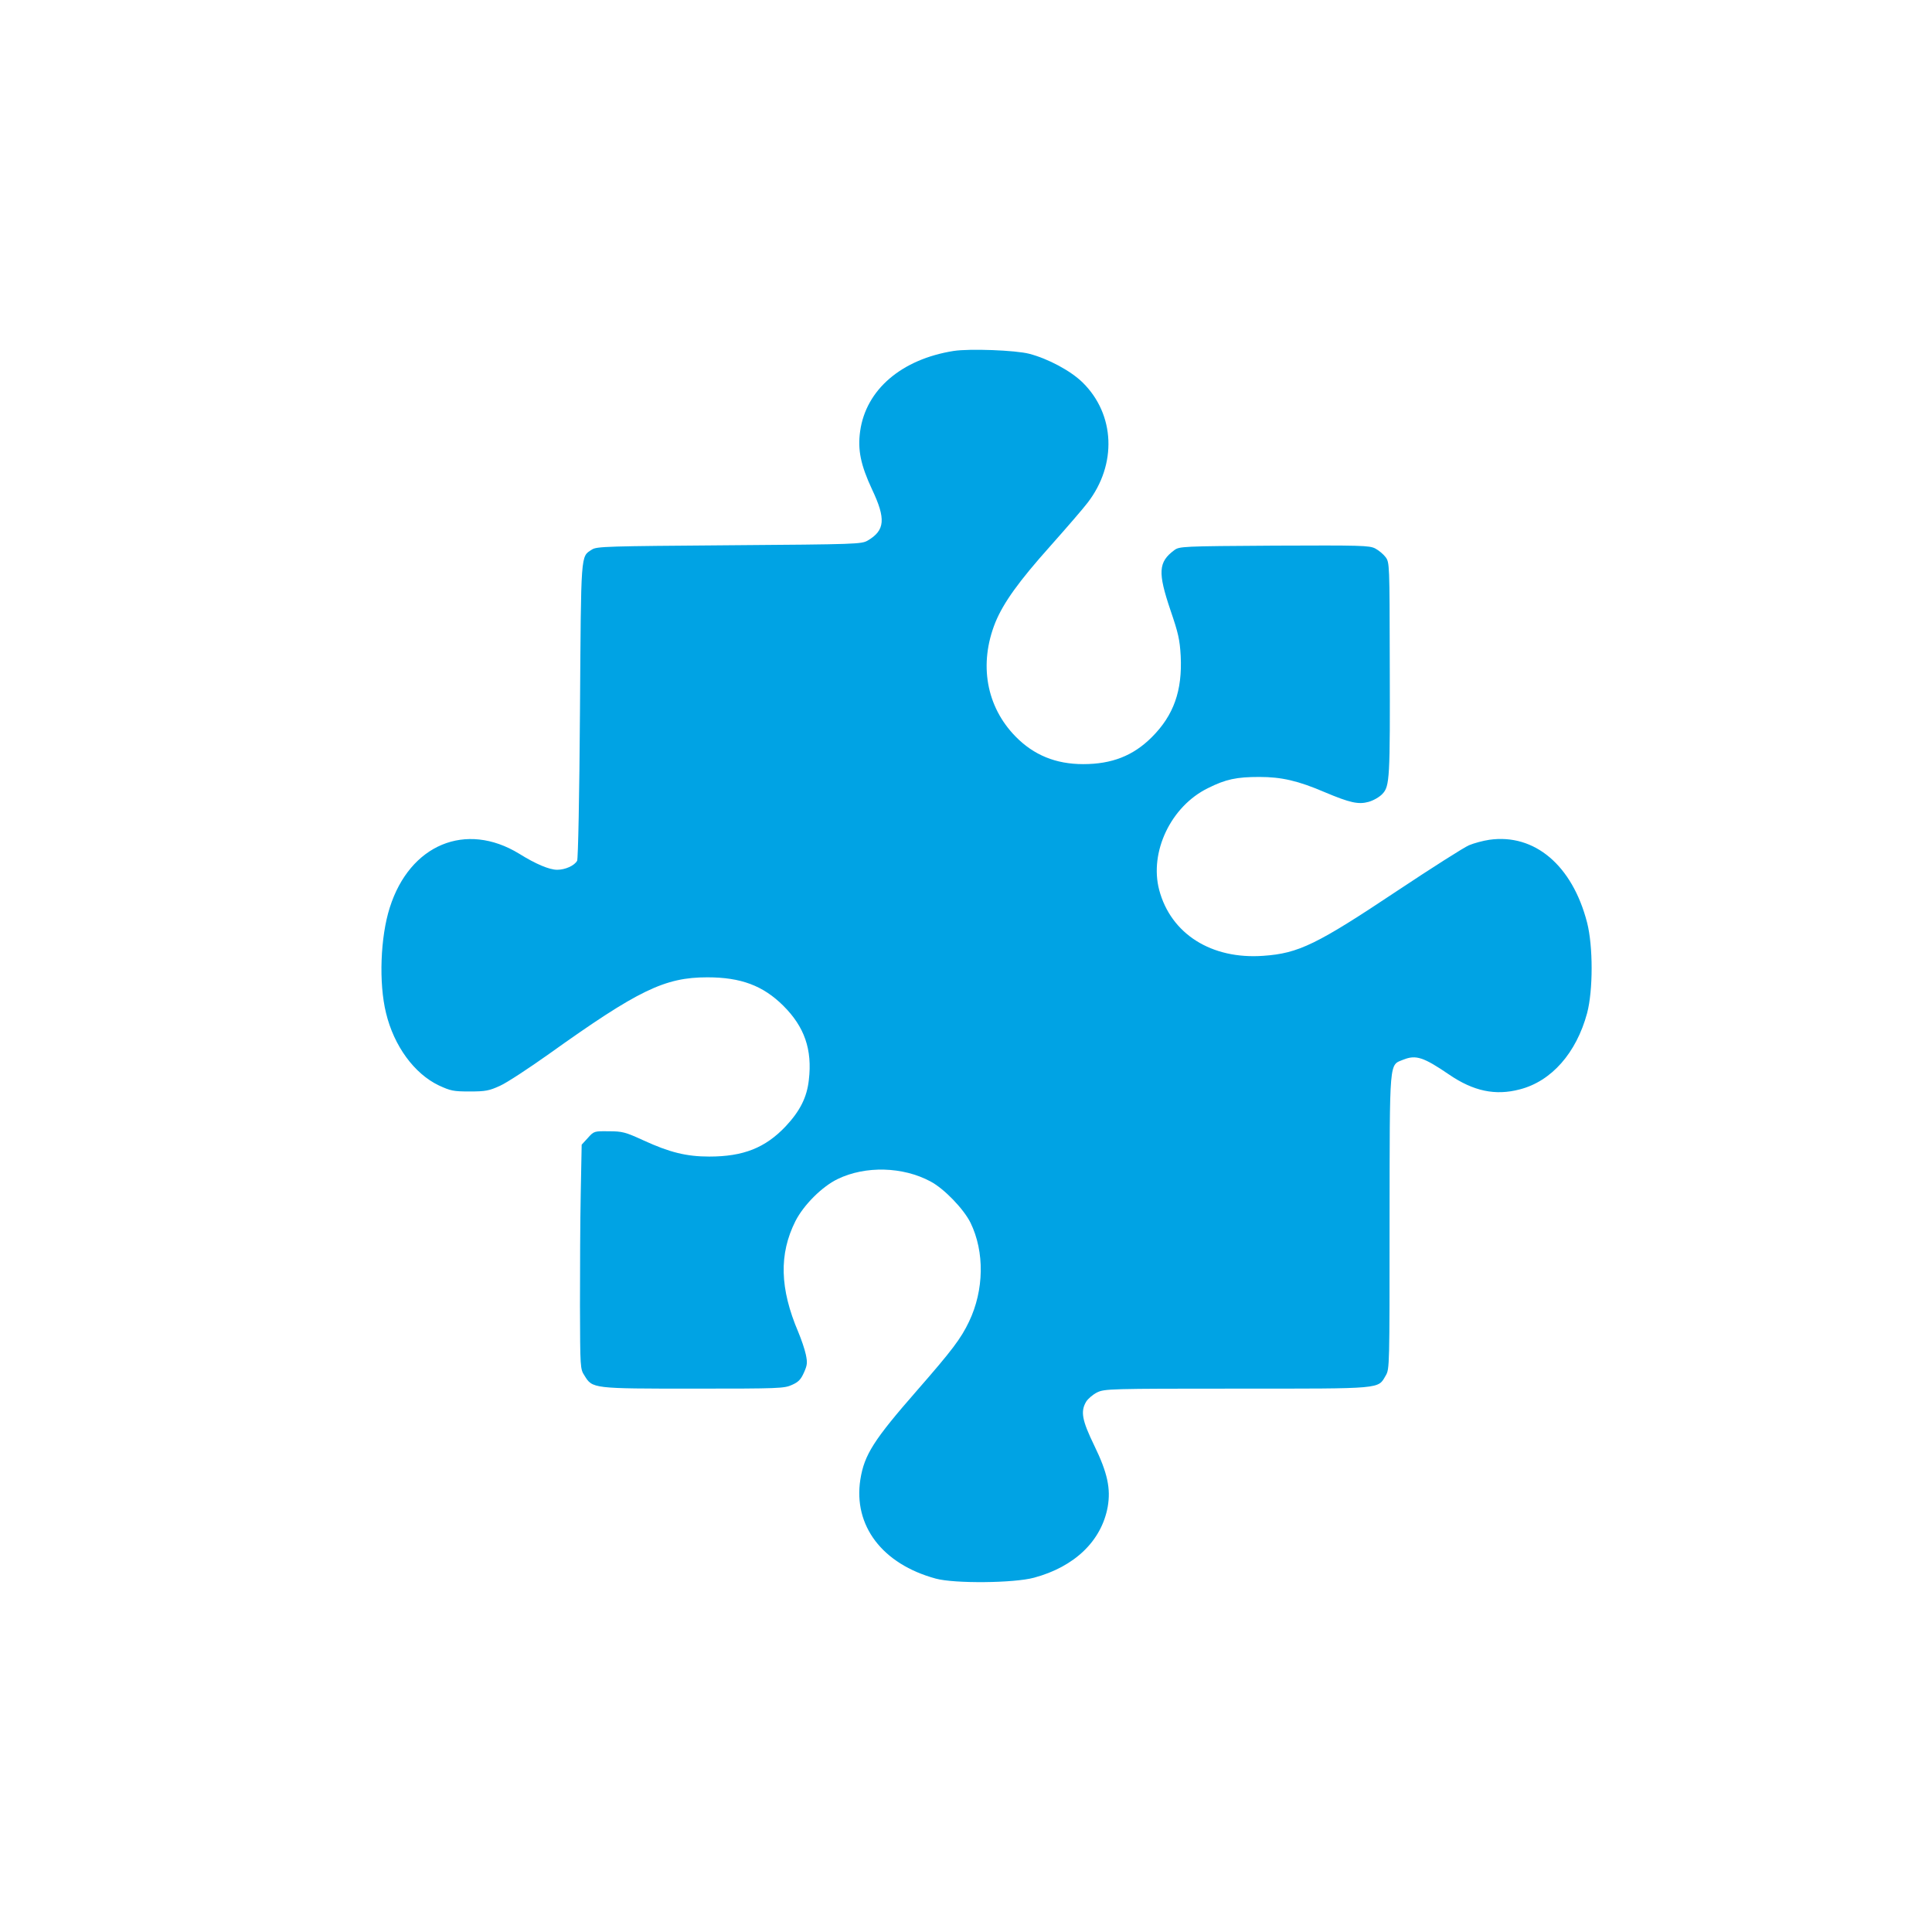 <?xml version="1.0" standalone="no"?>
<!DOCTYPE svg PUBLIC "-//W3C//DTD SVG 20010904//EN"
 "http://www.w3.org/TR/2001/REC-SVG-20010904/DTD/svg10.dtd">
<svg version="1.0" xmlns="http://www.w3.org/2000/svg"
 width="1024pt" height="1024pt" viewBox="0 0 1024 1024"
 preserveAspectRatio="xMidYMid meet">

<g transform="translate(0,1024) scale(0.1,-0.1)"
fill="#00a3e4" stroke="none">
<path d="M5055 8380 c-277 -44 -465 -205 -496 -425 -14 -100 3 -180 63 -309
74 -156 69 -217 -23 -271 -33 -19 -57 -20 -734 -25 -647 -5 -703 -6 -728 -23
-60 -39 -57 -6 -63 -854 -3 -454 -10 -785 -15 -795 -14 -26 -63 -48 -106 -48
-41 0 -113 30 -201 85 -283 173 -580 49 -686 -285 -50 -156 -59 -401 -20 -559
42 -175 150 -322 280 -384 63 -29 77 -32 164 -32 84 0 103 4 160 30 36 16 153
93 260 169 473 338 613 406 839 406 178 0 295 -44 402 -150 113 -112 155 -233
136 -394 -10 -92 -47 -165 -123 -246 -108 -114 -224 -160 -405 -160 -120 0
-210 22 -349 86 -96 44 -112 48 -183 48 -77 1 -79 1 -111 -35 l-33 -36 -5
-259 c-3 -142 -4 -410 -4 -594 1 -330 1 -336 24 -371 42 -69 43 -69 580 -69
451 0 479 1 520 20 34 15 47 29 63 65 18 40 19 53 10 96 -6 28 -24 81 -40 119
-98 230 -103 413 -15 588 44 86 141 183 224 223 147 71 345 66 492 -13 72 -38
176 -146 212 -219 75 -154 72 -357 -8 -524 -43 -90 -89 -151 -275 -364 -230
-263 -280 -341 -301 -473 -38 -244 116 -448 400 -525 99 -27 415 -24 521 5
215 58 357 195 390 375 17 97 -1 181 -71 325 -65 134 -74 181 -43 233 10 16
36 38 58 49 40 19 64 20 741 20 781 0 746 -3 789 70 20 34 20 49 20 815 1 877
-3 827 74 859 66 26 106 13 241 -79 130 -89 246 -113 375 -79 168 43 300 193
357 404 32 121 32 355 0 480 -78 303 -278 473 -518 439 -34 -5 -82 -18 -108
-29 -26 -11 -196 -119 -378 -240 -429 -286 -525 -333 -712 -346 -275 -20 -490
116 -552 349 -53 201 62 444 259 540 94 47 151 59 272 59 117 0 205 -20 347
-81 133 -56 178 -66 232 -51 25 7 57 25 73 42 39 41 41 80 39 705 -1 511 -1
522 -22 550 -11 15 -36 36 -55 46 -31 16 -72 17 -536 15 -489 -3 -502 -4 -529
-24 -85 -63 -88 -118 -20 -319 41 -120 49 -154 54 -242 9 -184 -37 -314 -153
-430 -99 -99 -212 -143 -364 -143 -145 0 -262 48 -358 146 -156 159 -196 385
-107 606 43 104 123 216 292 405 88 99 176 201 197 229 156 203 145 467 -26
636 -64 63 -184 127 -284 153 -73 19 -316 28 -400 15z"/>
</g>
</svg>
